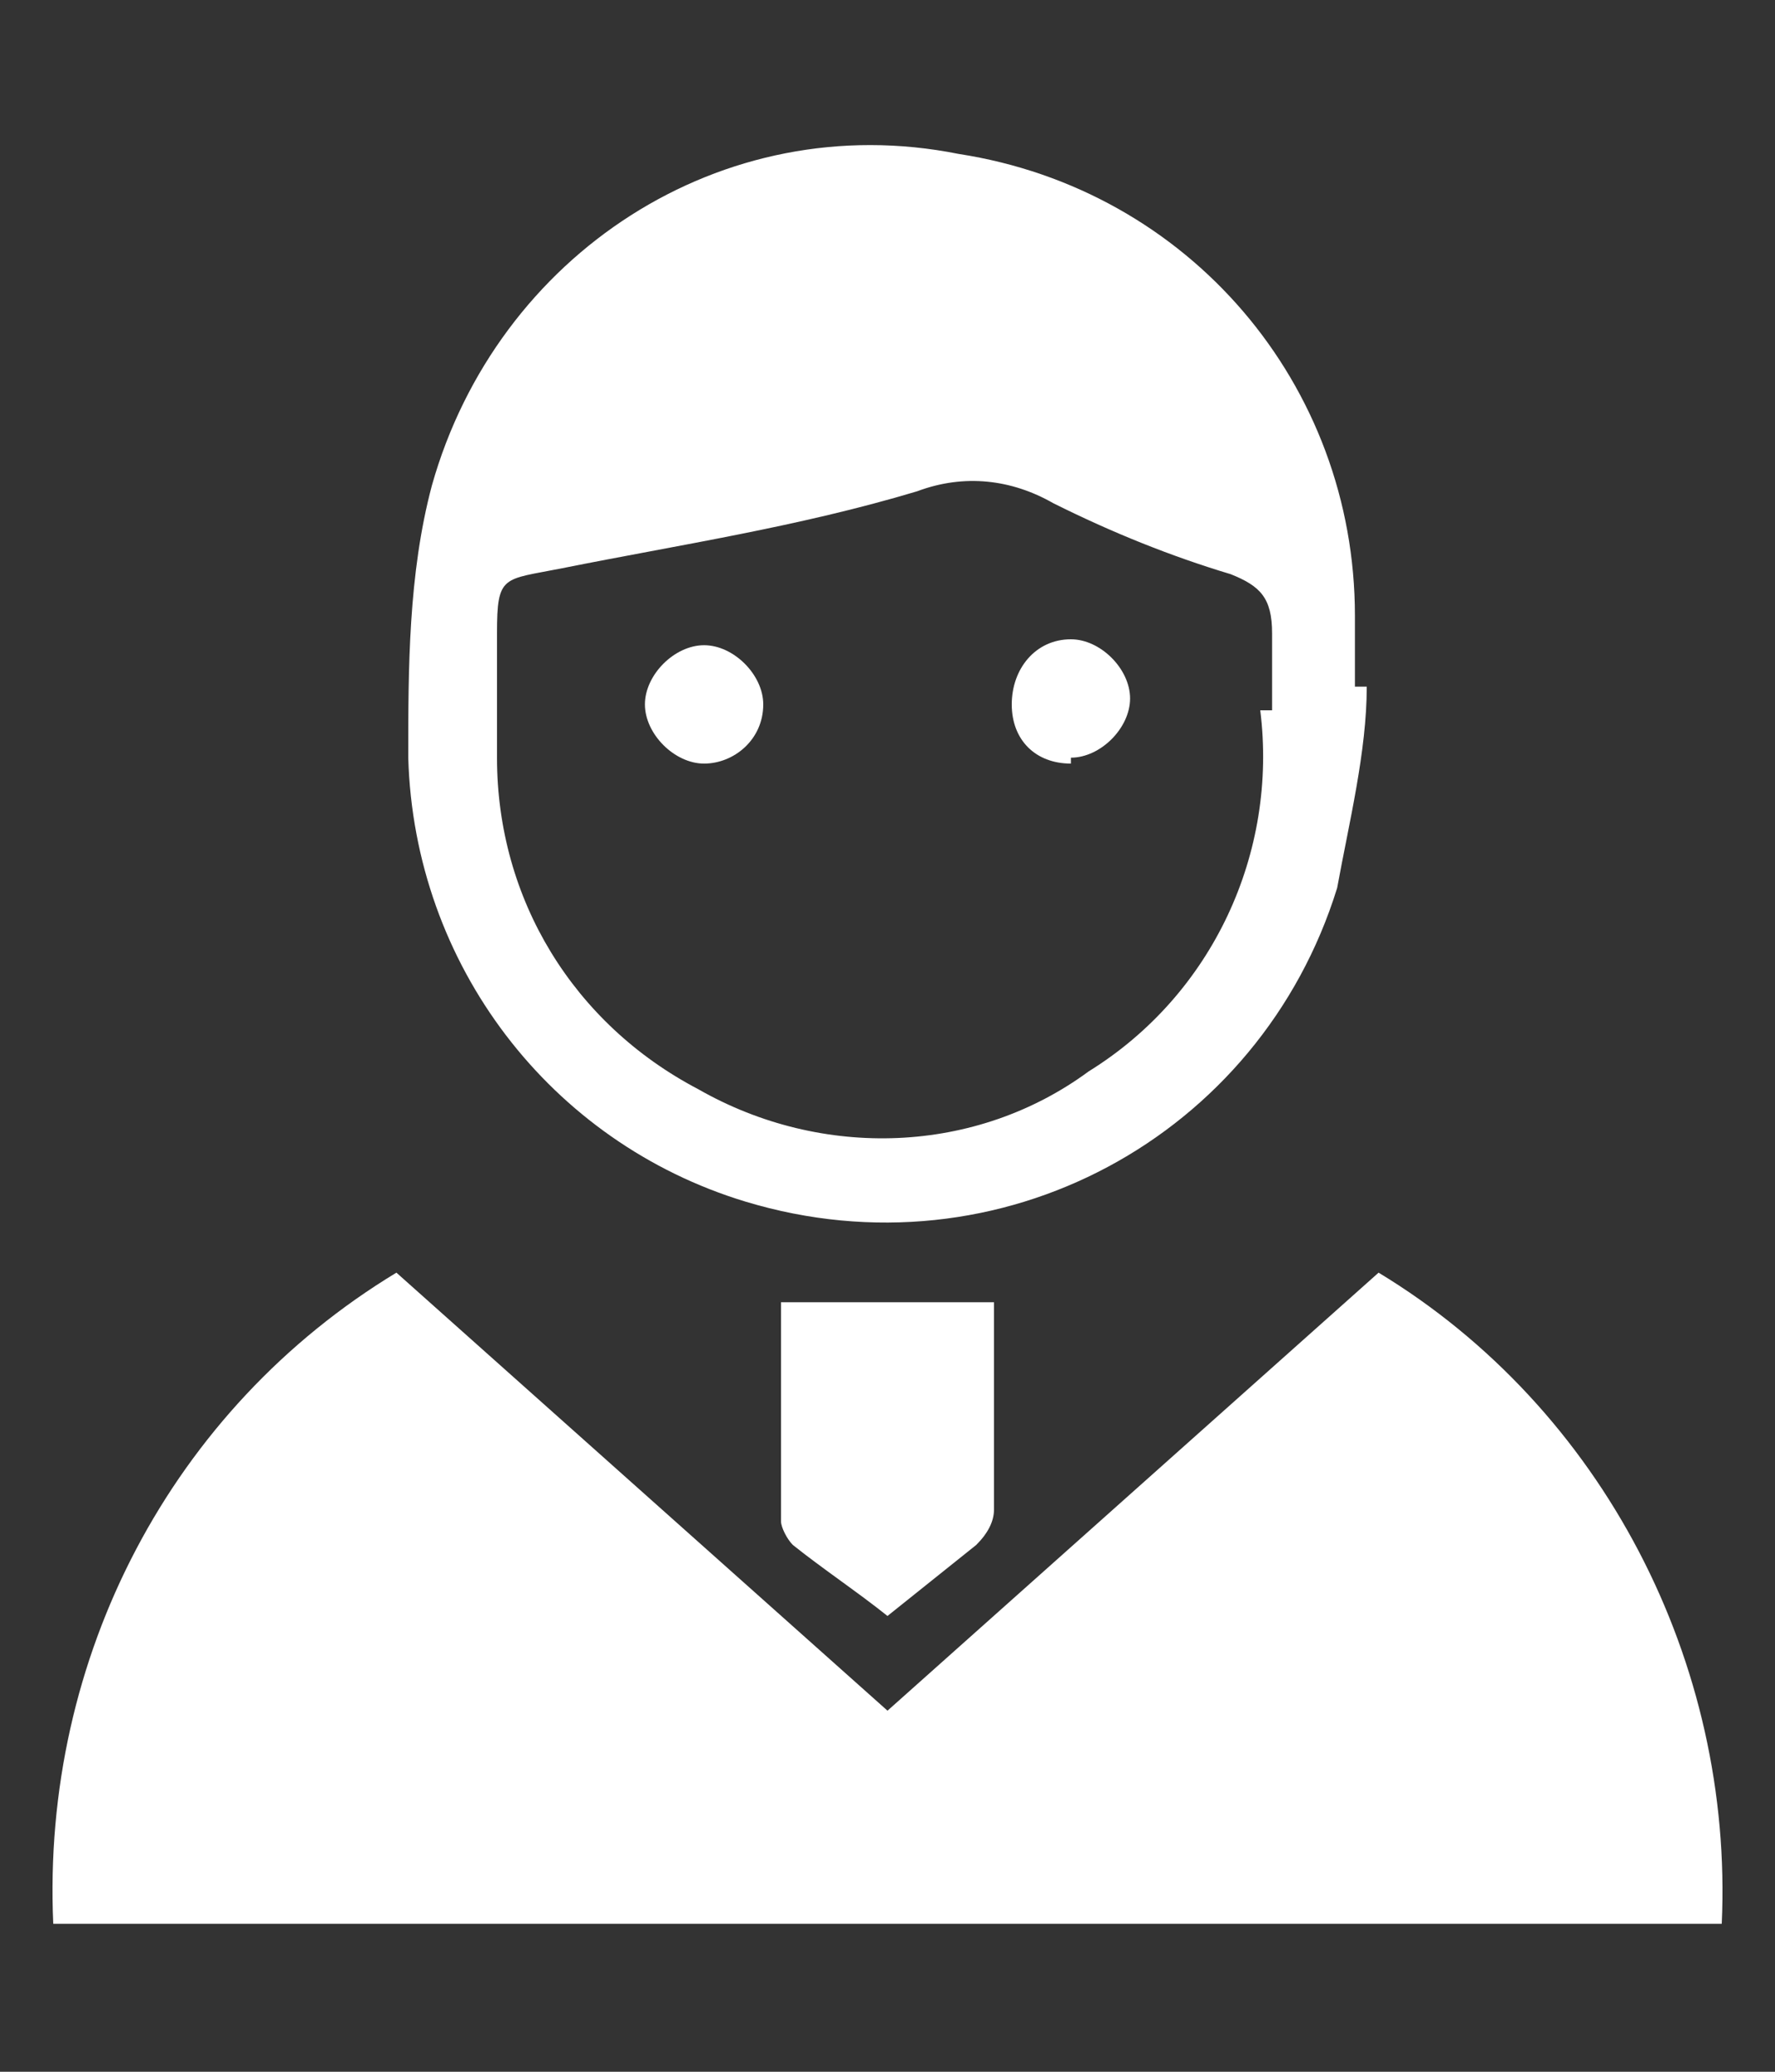 <?xml version="1.0" encoding="UTF-8"?>
<svg xmlns="http://www.w3.org/2000/svg" version="1.1" viewBox="0 0 30 35">
  <rect x="0" y="0" width="30" height="35" fill="#333333" stroke="none"/>
  <defs>
    <style>
      .cls-1 {
        fill: #fff;
      }
    </style>
  </defs>
  <!-- Generator: Adobe Illustrator 28.6.0, SVG Export Plug-In . SVG Version: 1.2.0 Build 709)  -->
  <g>
    <g id="_レイヤー_1" data-name="レイヤー_1">
      <g id="_レイヤー_1-2" data-name="_レイヤー_1">
        <g id="_グループ_258">
          <path id="_パス_364" class="cls-1" d="M.9,32.5c-.2-4.5,2-8.7,5.8-11l8.3,7.4,8.3-7.4c3.8,2.3,6,6.6,5.8,11H.9Z"/>
          <path id="_パス_365" class="cls-1" d="M23.1,11.6c0,1.1-.3,2.3-.5,3.4-1.3,4.2-5.7,6.6-10,5.3-3.3-1-5.6-4-5.7-7.5,0-1.5,0-3.1.4-4.6,1.1-3.9,4.9-6.4,8.9-5.6,3.9.6,6.7,3.9,6.7,7.8v1.2h.2ZM21.5,12v-1.3c0-.6-.2-.8-.7-1-1-.3-2-.7-3-1.2-.7-.4-1.5-.5-2.3-.2-2,.6-4,.9-6,1.3-1,.2-1.1.1-1.1,1.1v2.1c0,2.4,1.3,4.5,3.4,5.6,2.1,1.2,4.7,1.1,6.6-.3,2.1-1.3,3.2-3.7,2.9-6.1h.2Z"/>
          <path id="_パス_366" class="cls-1" d="M16.8,21.9v3.6c0,.2-.1.4-.3.6-.5.4-1,.8-1.5,1.2-.5-.4-1.1-.8-1.6-1.2-.1-.1-.2-.3-.2-.4v-3.7h3.6Z"/>
          <path id="_パス_367" class="cls-1" d="M12.9,11.9c0,.6-.5,1-1,1s-1-.5-1-1,.5-1,1-1,1,.5,1,1h0Z"/>
          <path id="_パス_368" class="cls-1" d="M18.1,12.9c-.6,0-1-.4-1-1s.4-1.1,1-1.1h0c.5,0,1,.5,1,1s-.5,1-1,1h0Z"/>
        </g>
      </g>
    </g>
  </g>
</svg>